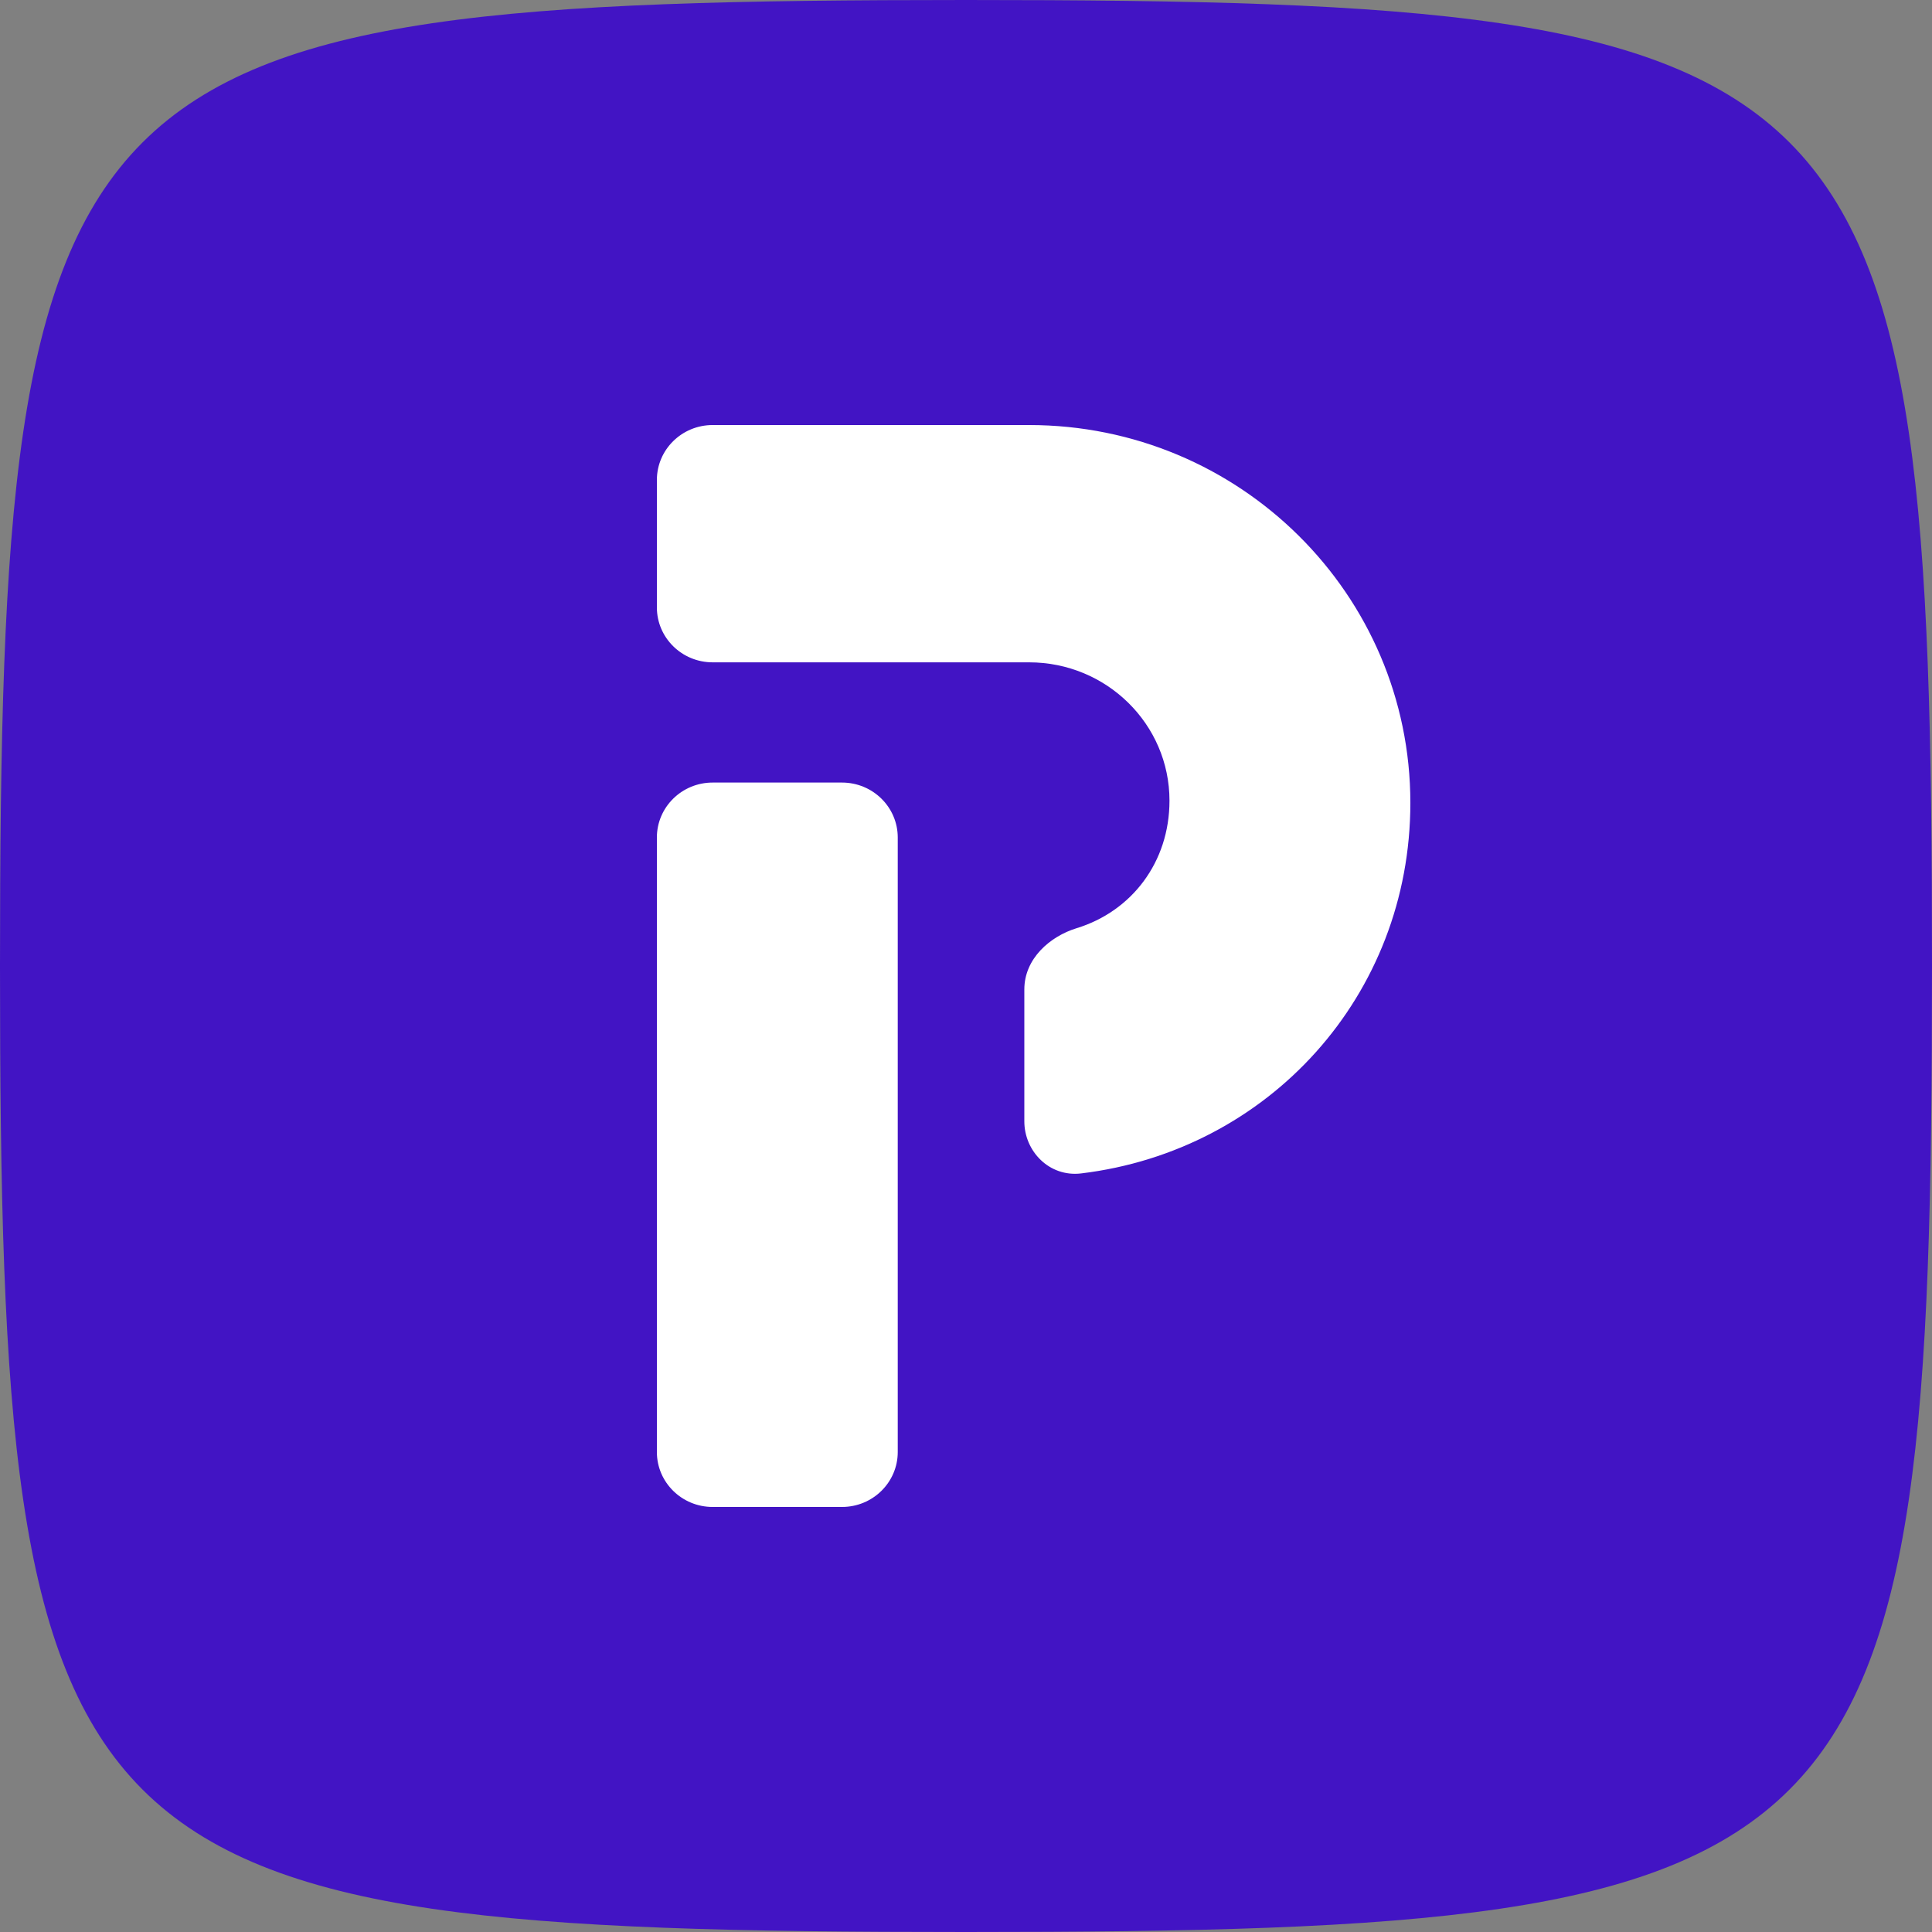 <svg width="300" height="300" viewBox="0 0 300 300" fill="none" xmlns="http://www.w3.org/2000/svg">
<rect x="0" y="0" width="300" height="300" fill="#808080" stroke="none"/>
<path d="M0 150C0 9 9 0 150 0C291 0 300 9 300 150C300 291 291 300 150 300C9 300 0 291 0 150Z" fill="#4214C4"/>
<path d="M181.597 124.324C181.597 133.89 175.714 141.51 167.183 144.128C163.035 145.4 159.057 148.858 159.057 153.64V174.117C159.057 178.776 162.944 182.803 167.879 182.208C197.01 178.691 219 154.582 219 124.671C219 92.276 192.502 66 159.796 66H110.66C105.877 66 102 69.82 102 74.532V94.315C102 99.027 105.877 102.847 110.66 102.847H159.796C171.836 102.847 181.597 112.463 181.597 124.324Z" fill="white"/>
<path d="M130.742 121.515H110.66C105.877 121.515 102 125.334 102 130.046V225.468C102 230.18 105.877 234 110.66 234H130.742C135.525 234 139.402 230.18 139.402 225.468V130.046C139.402 125.334 135.525 121.515 130.742 121.515Z" fill="white"/>
</svg>
